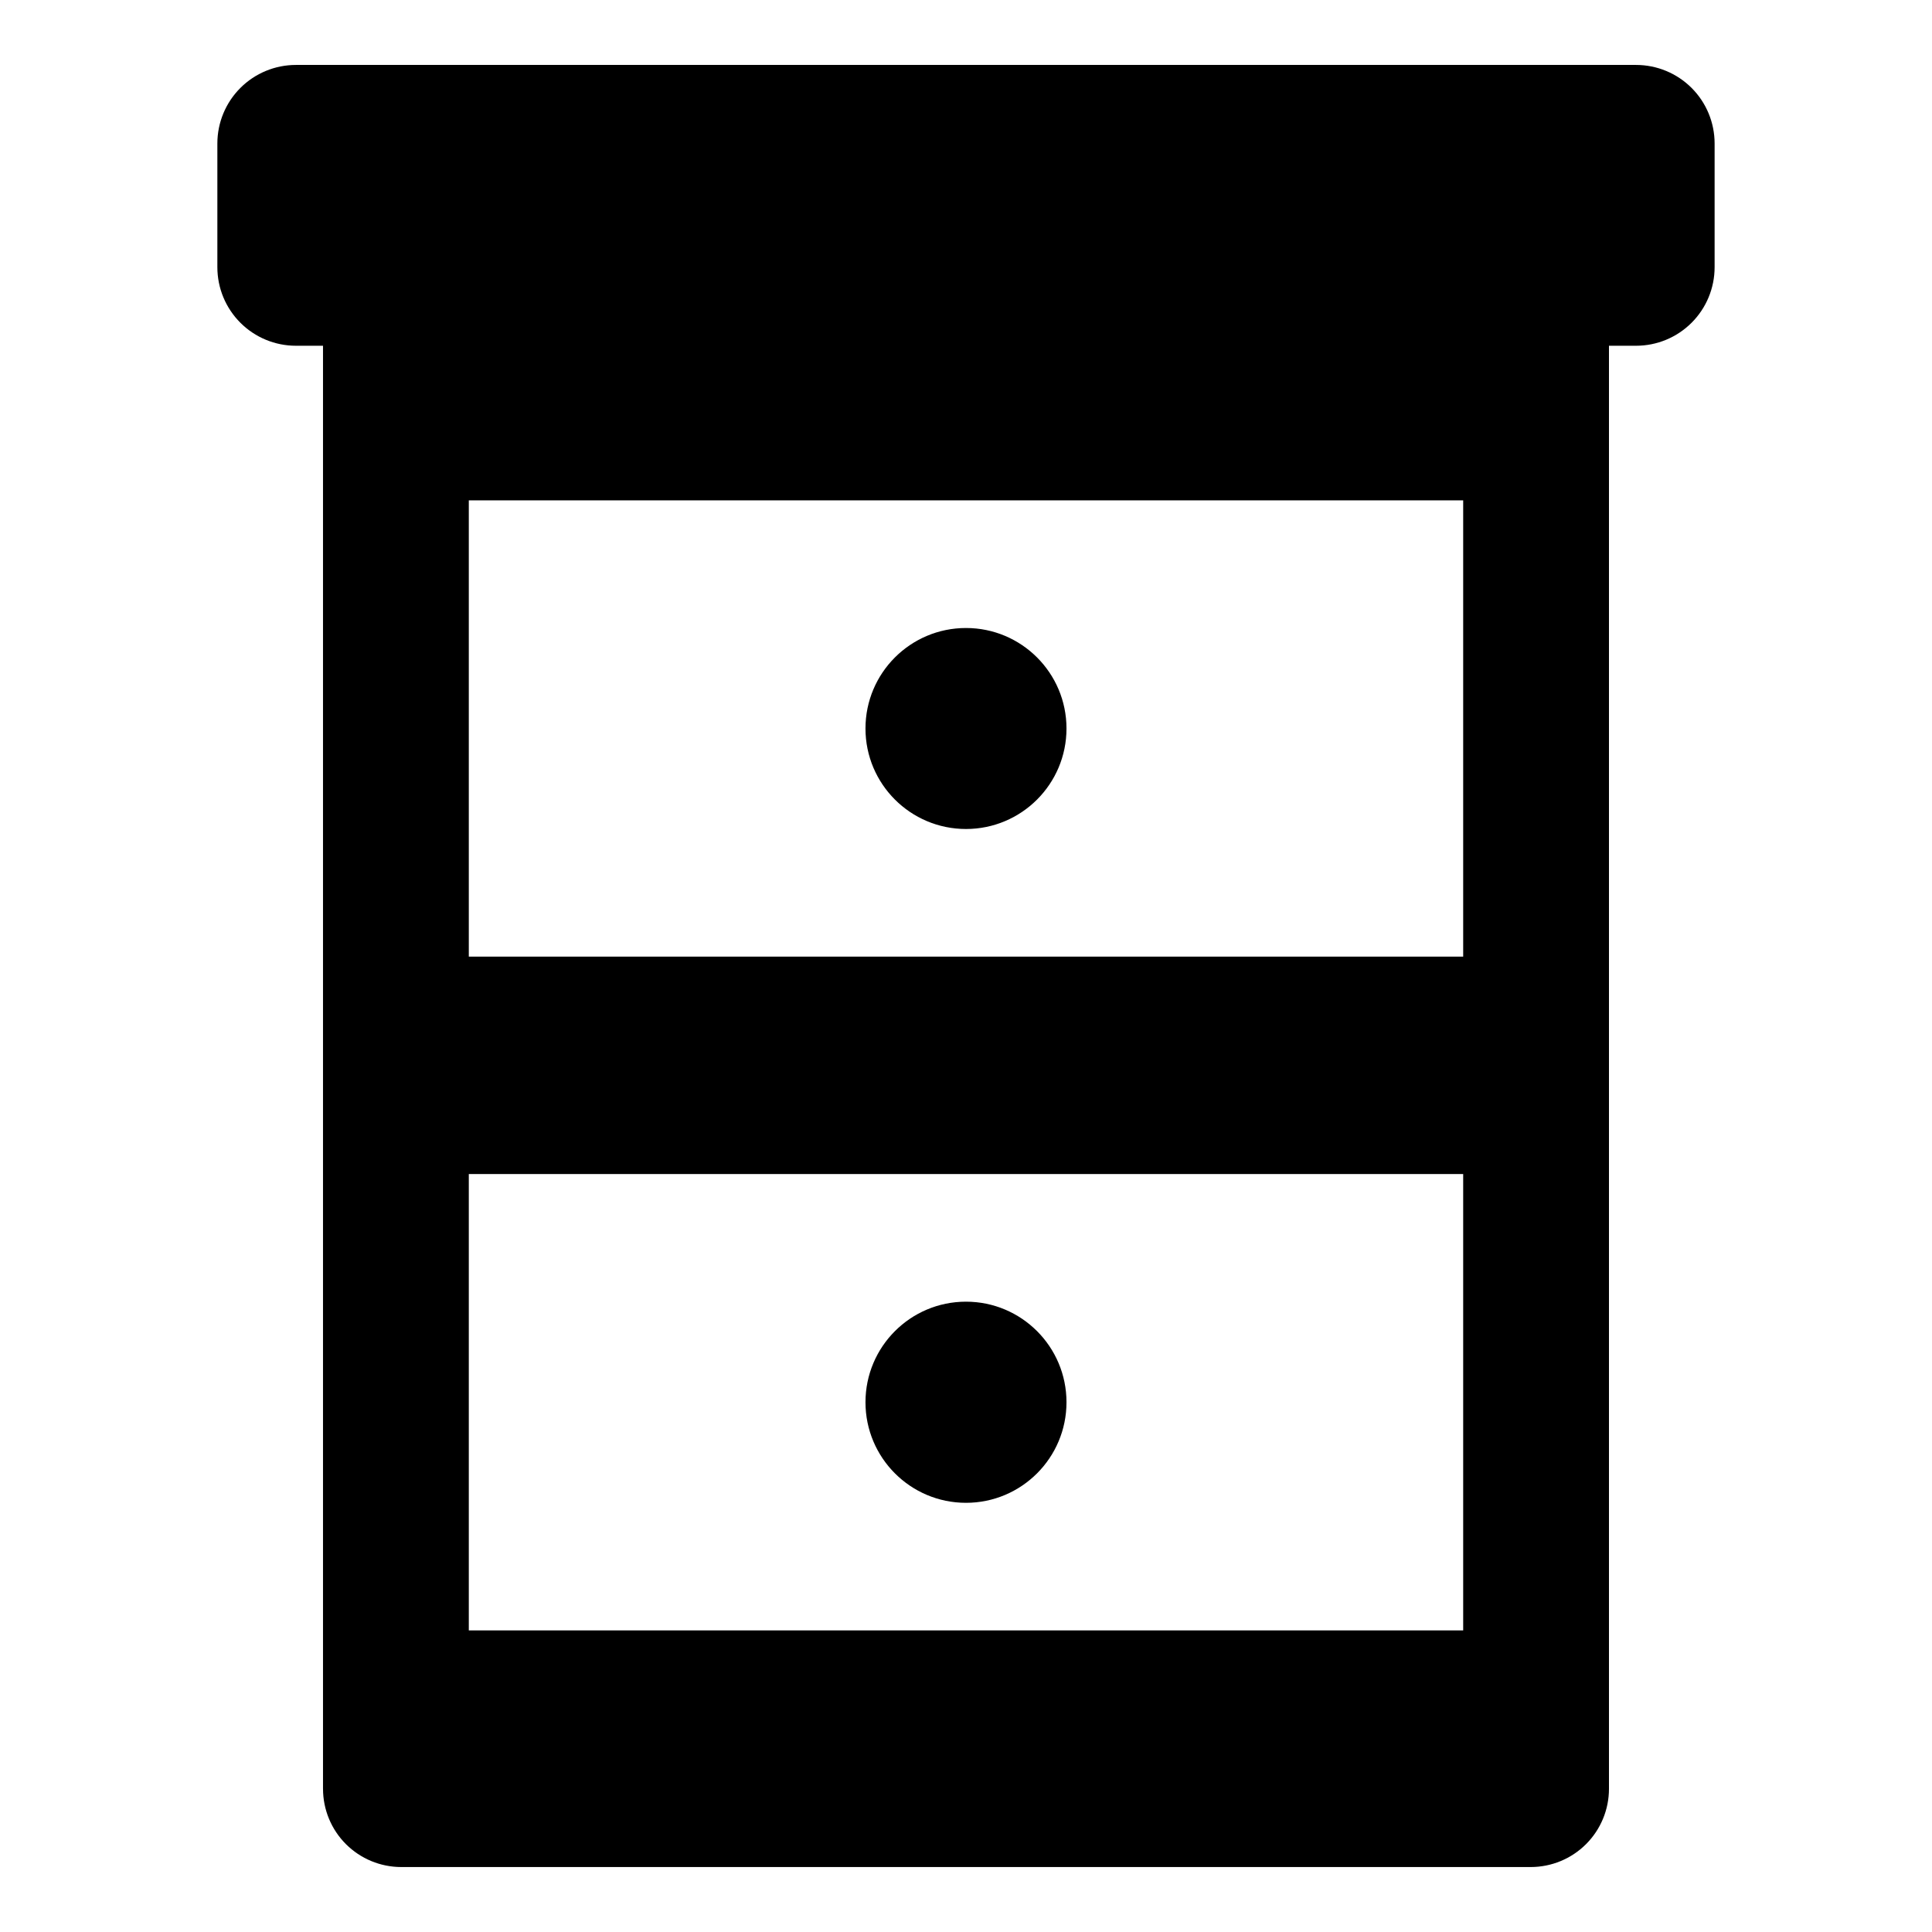 <?xml version="1.0" encoding="UTF-8"?>
<!-- Uploaded to: SVG Repo, www.svgrepo.com, Generator: SVG Repo Mixer Tools -->
<svg fill="#000000" width="800px" height="800px" version="1.1" viewBox="144 144 512 512" xmlns="http://www.w3.org/2000/svg">
 <g>
  <path d="m426.63 337.06c0 14.711-11.926 26.633-26.633 26.633-14.711 0-26.637-11.922-26.637-26.633s11.926-26.633 26.637-26.633c14.707 0 26.633 11.922 26.633 26.633"/>
  <path d="m426.63 515.61c0 14.719-11.926 26.652-26.633 26.652-14.711 0-26.637-11.934-26.637-26.652s11.926-26.652 26.637-26.652c14.707 0 26.633 11.934 26.633 26.652"/>
  <path d="m577.57 161.21h-355.15c-5.519 0-10.816 2.191-14.719 6.098-3.906 3.902-6.098 9.199-6.098 14.719v32.785c0 5.523 2.191 10.816 6.098 14.719 3.902 3.906 9.199 6.098 14.719 6.098h7.18v382.43h0.004c0 5.496 2.184 10.77 6.07 14.656 3.887 3.883 9.156 6.066 14.652 6.07h299.34c5.496-0.004 10.77-2.188 14.656-6.07 3.887-3.887 6.07-9.16 6.07-14.656v-382.43h7.18c5.519 0 10.816-2.191 14.719-6.098 3.906-3.902 6.098-9.195 6.098-14.719v-32.785c0-5.519-2.191-10.816-6.094-14.719-3.906-3.906-9.203-6.098-14.723-6.098zm-45.812 414.87h-263.52v-120.95h263.52zm0-178.56h-263.52v-120.92h263.52z"/>
 </g>
</svg>